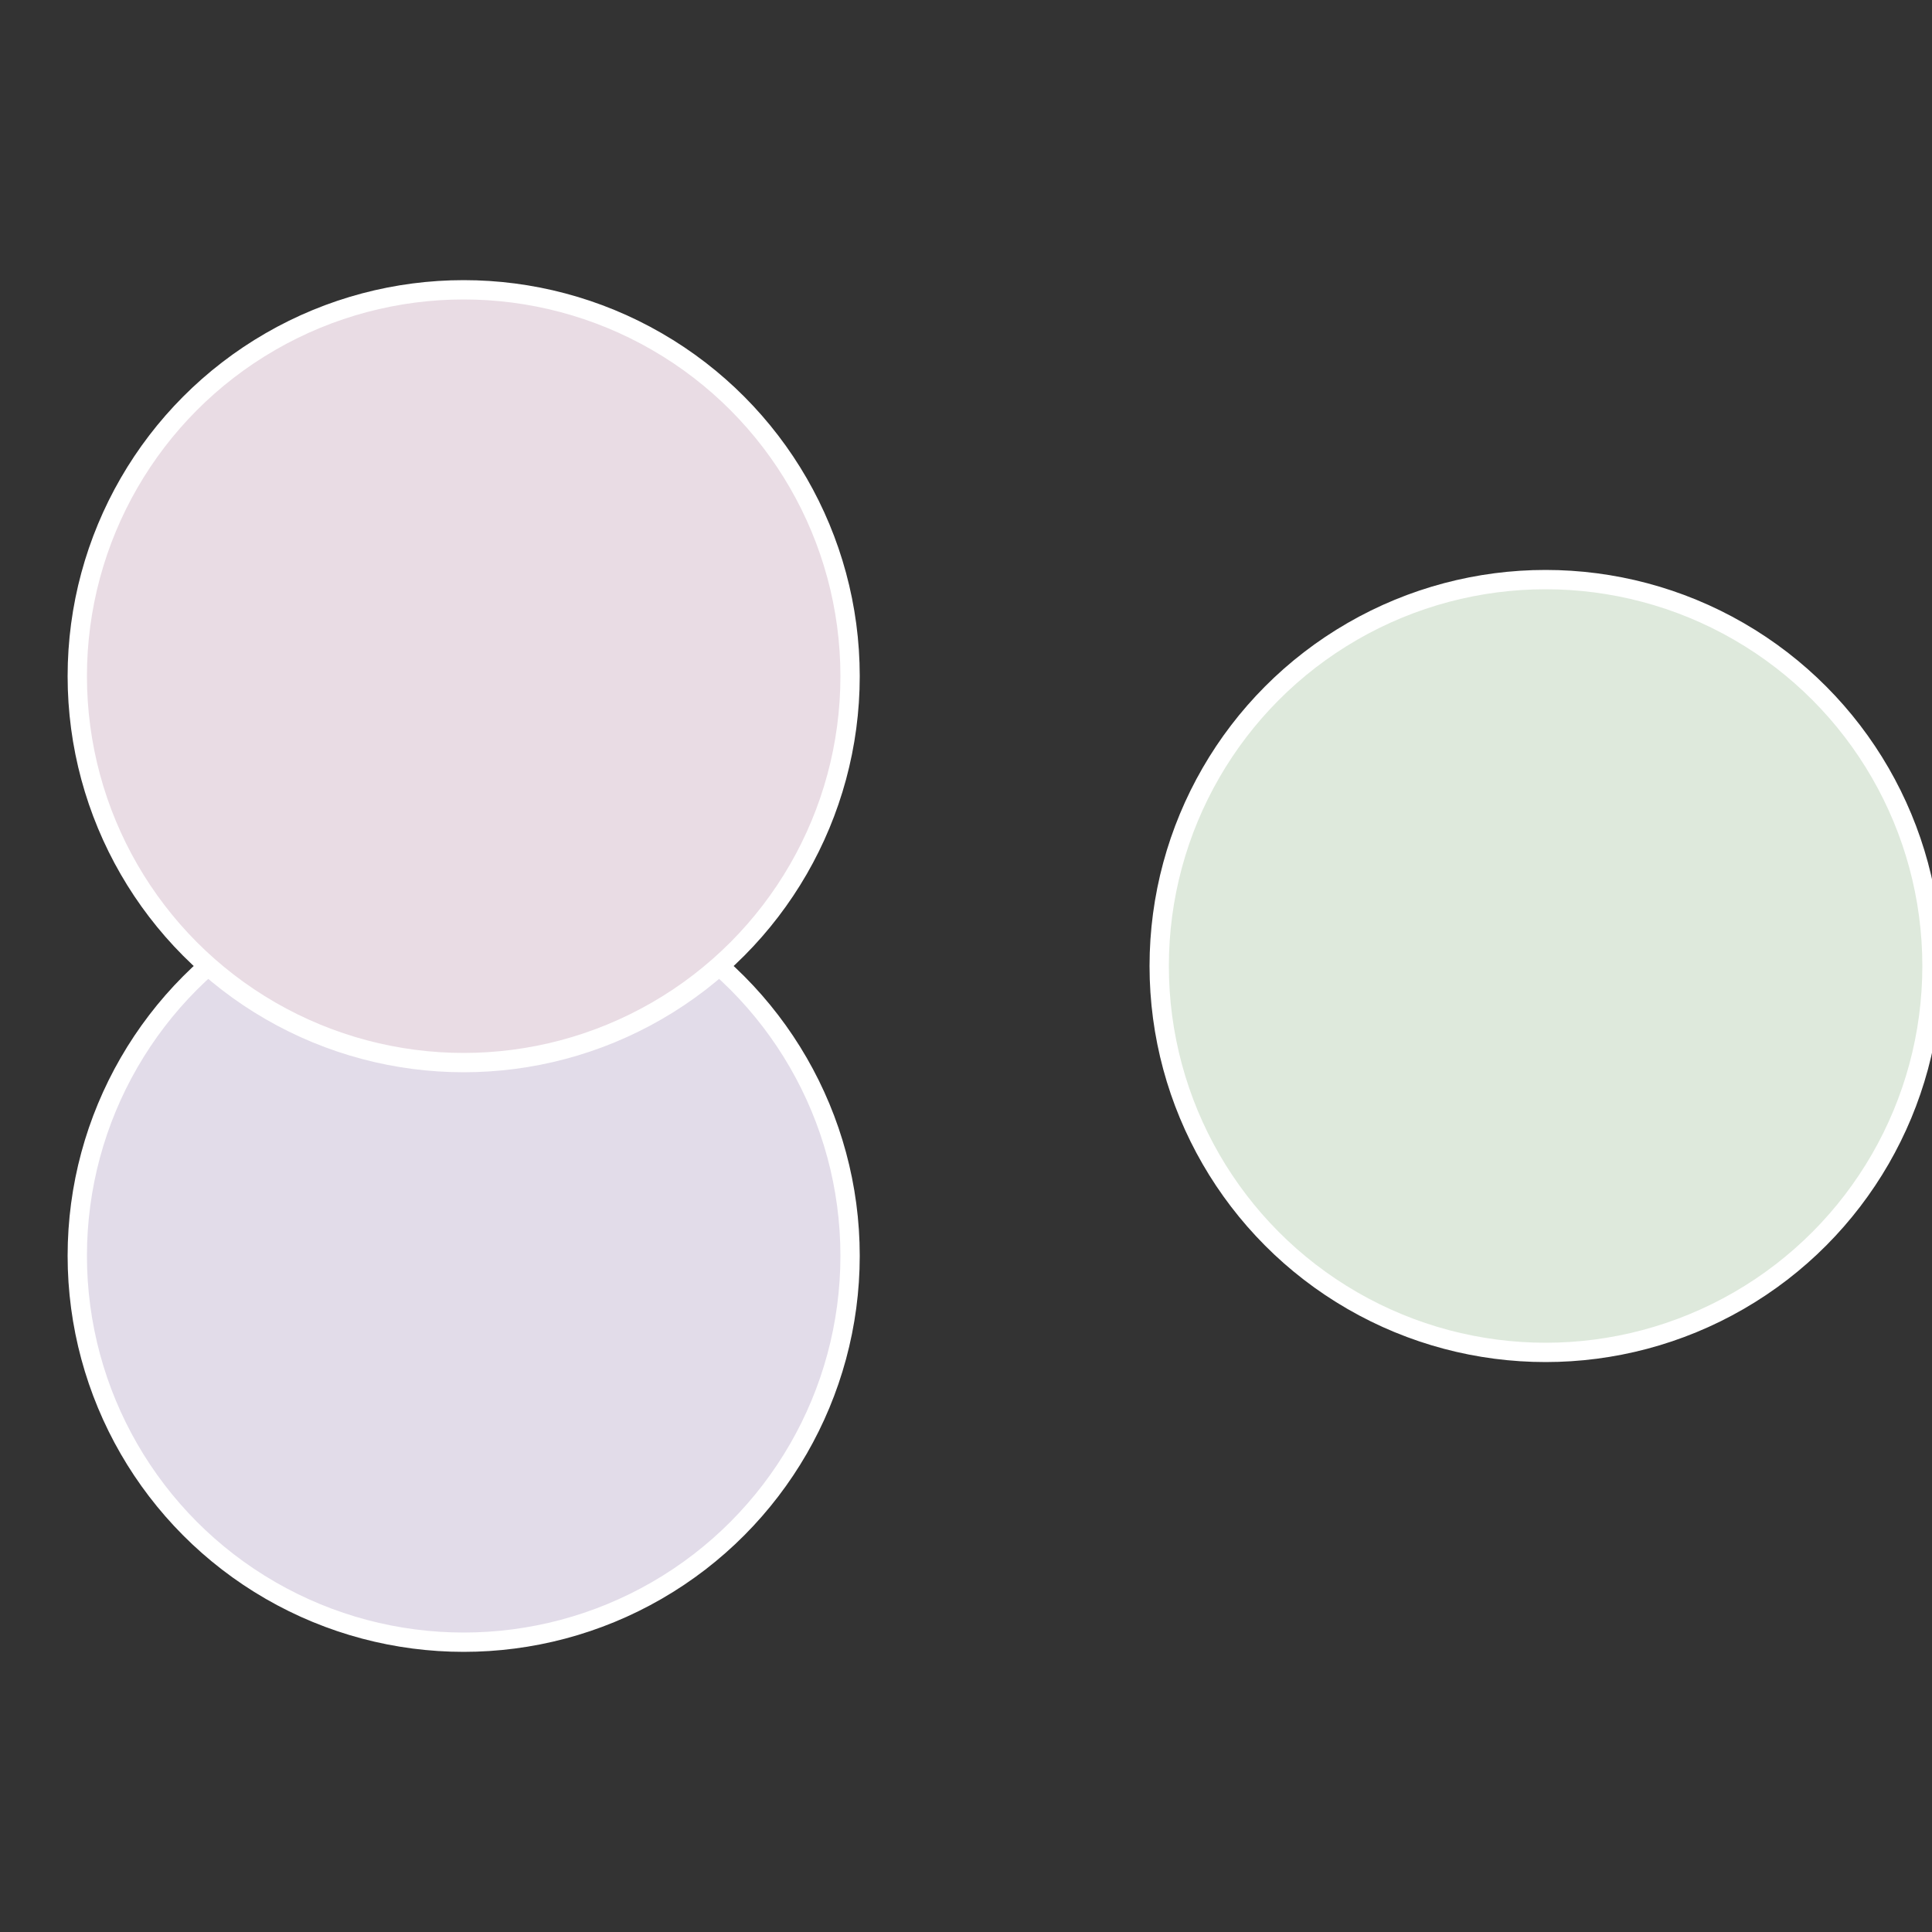 <?xml version="1.0" standalone="no"?>
<svg width="500" height="500" viewBox="-1 -1 2 2" xmlns="http://www.w3.org/2000/svg">
 
                <rect x="-1" y="-1" width="2" height="2" fill="#333333" stroke="none"/>
 
                <circle cx="0.6" cy="0" r="0.4" fill="#dee9dc" stroke="#fff" stroke-width="1%" />
             
                <circle cx="-0.52" cy="0.3" r="0.4" fill="#e2dce9" stroke="#fff" stroke-width="1%" />
             
                <circle cx="-0.52" cy="-0.3" r="0.4" fill="#e9dce4" stroke="#fff" stroke-width="1%" />
            </svg>
